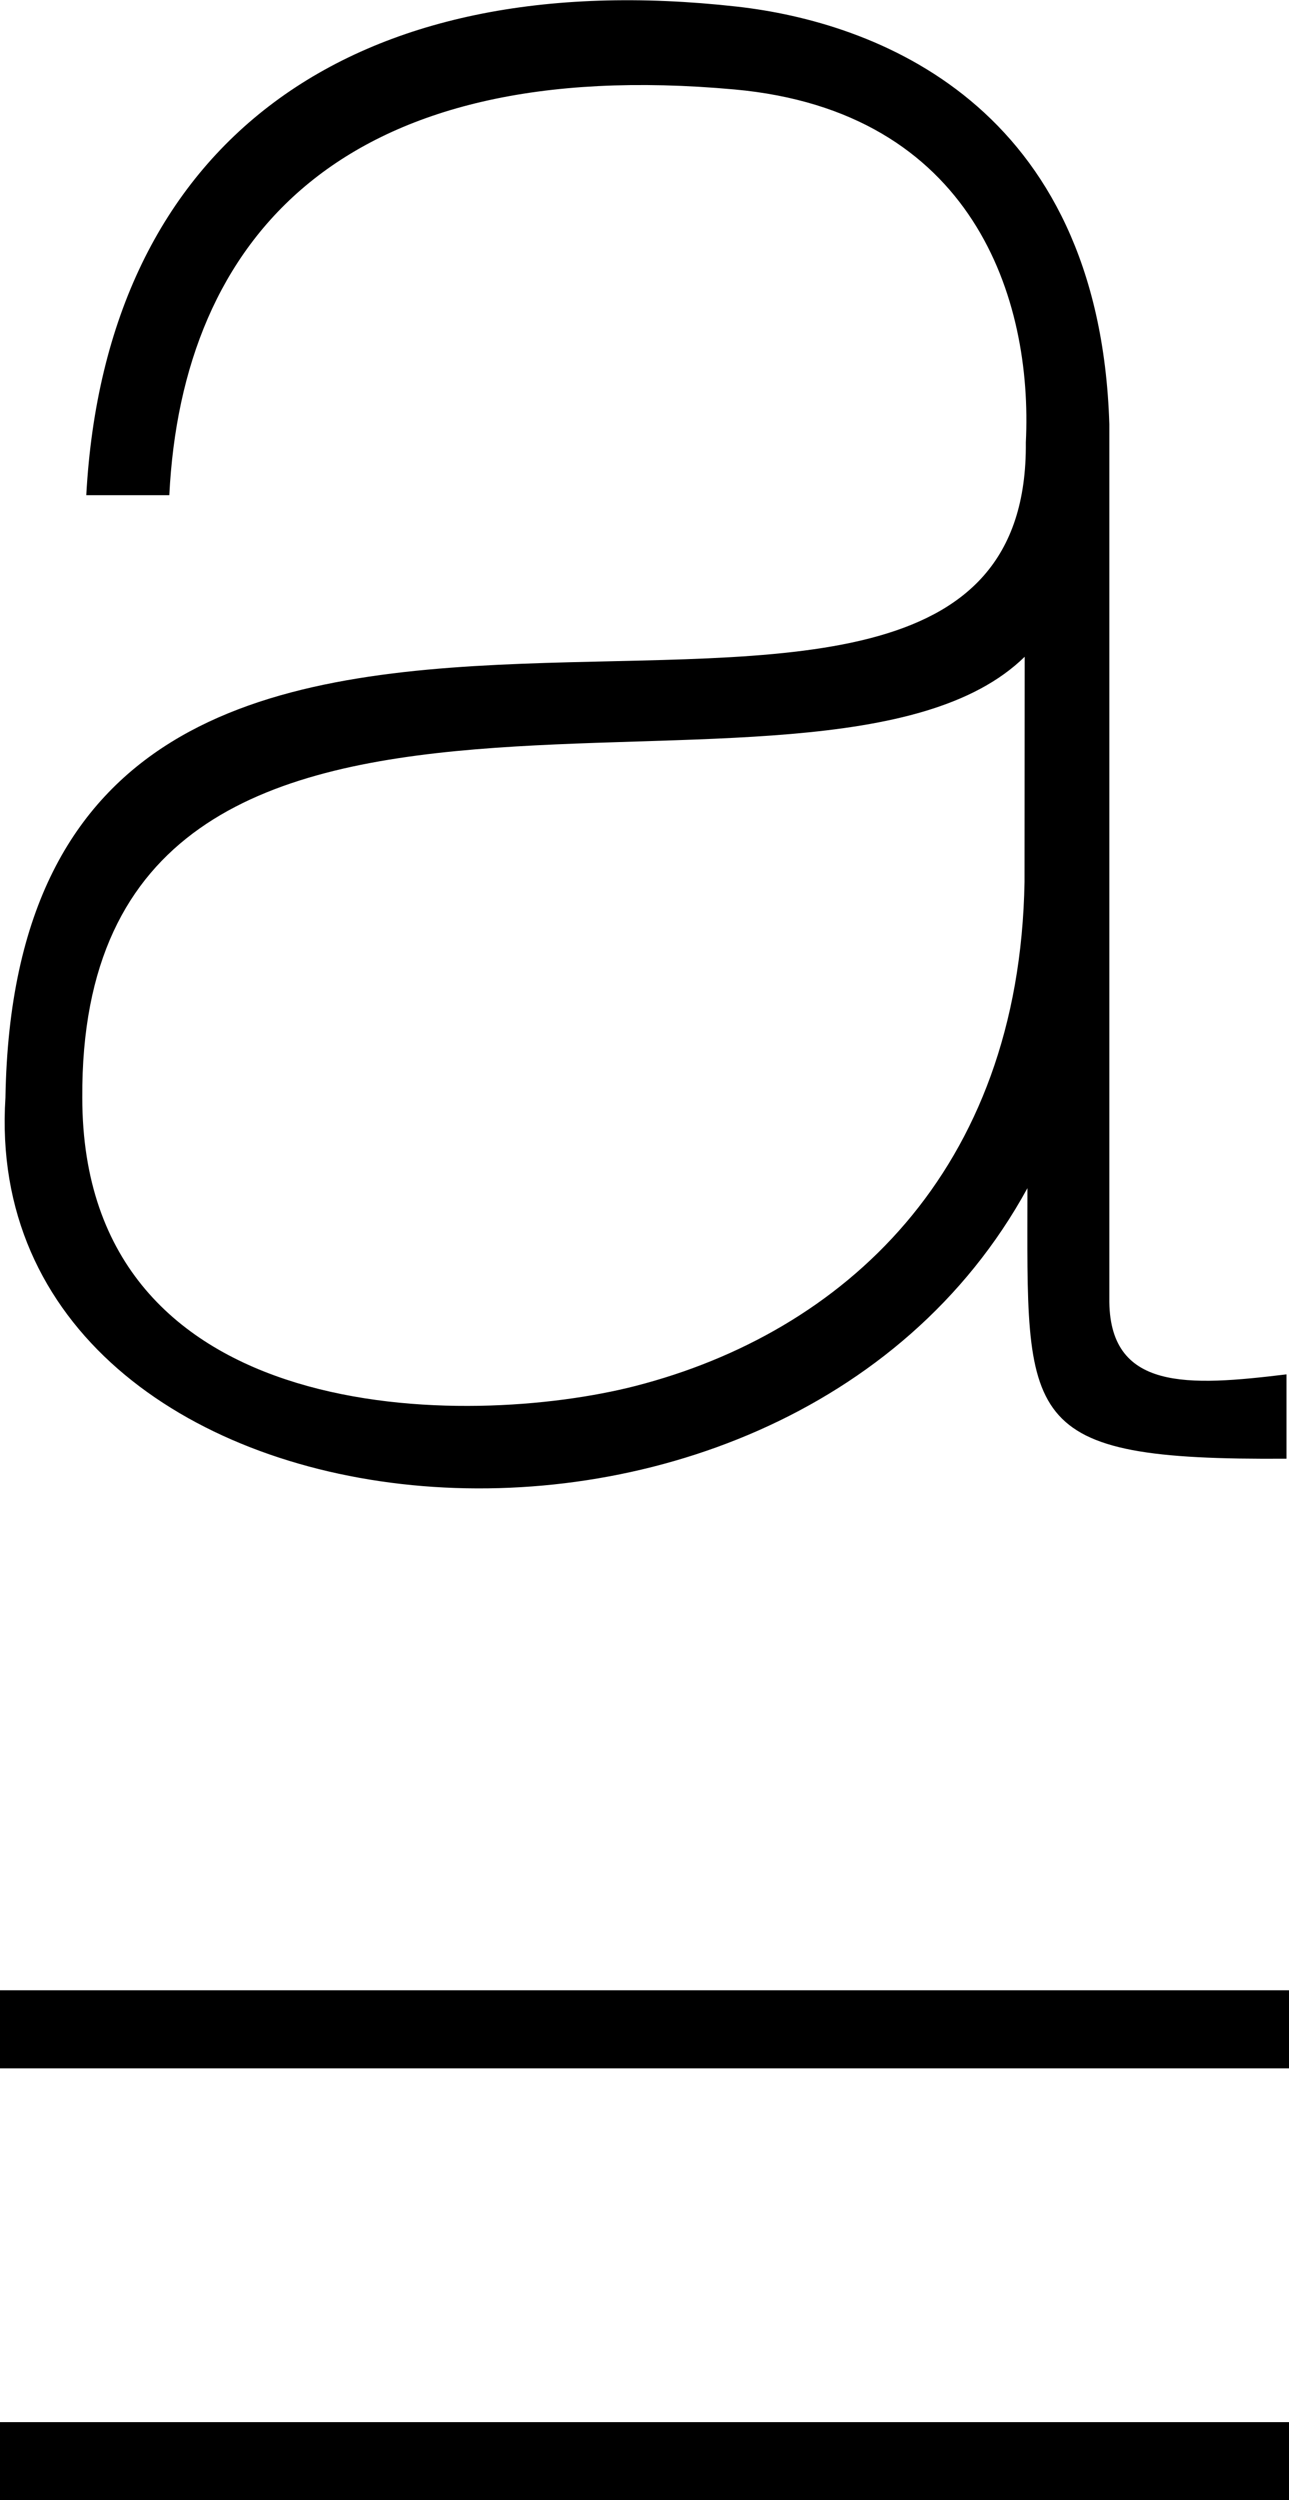<svg xmlns="http://www.w3.org/2000/svg" version="1.1" viewBox="0 0 264 512" fill="currentColor"><path d="M264,512H0v-16h264V512z M264,423.565H0v-16h264V423.565z M1.114,224.777C3.667,69.667,211,187.667,210.1,90.607c1.468-29.364-10.737-67.834-59.646-72.285C70,11,37.286,48.812,34.678,101.406H17.67C21.618,29.026,72-7.5,150.92,1.352c27.986,3.139,74.23,19.733,76.283,85.507v178.925c-0.255,19.189,16.271,18.083,36.287,15.656v17.272c-55.242,0.373-53.079-7.557-53.064-55.402C159.5,336.5-4.887,318.477,1.114,224.777z M209.868,134.489C168,175.5,16.211,113.93,16.853,224.777c0,68.342,79.384,67.761,113.309,59.036c42.339-10.889,78.66-43.674,79.671-103.254L209.868,134.489z"/></svg>